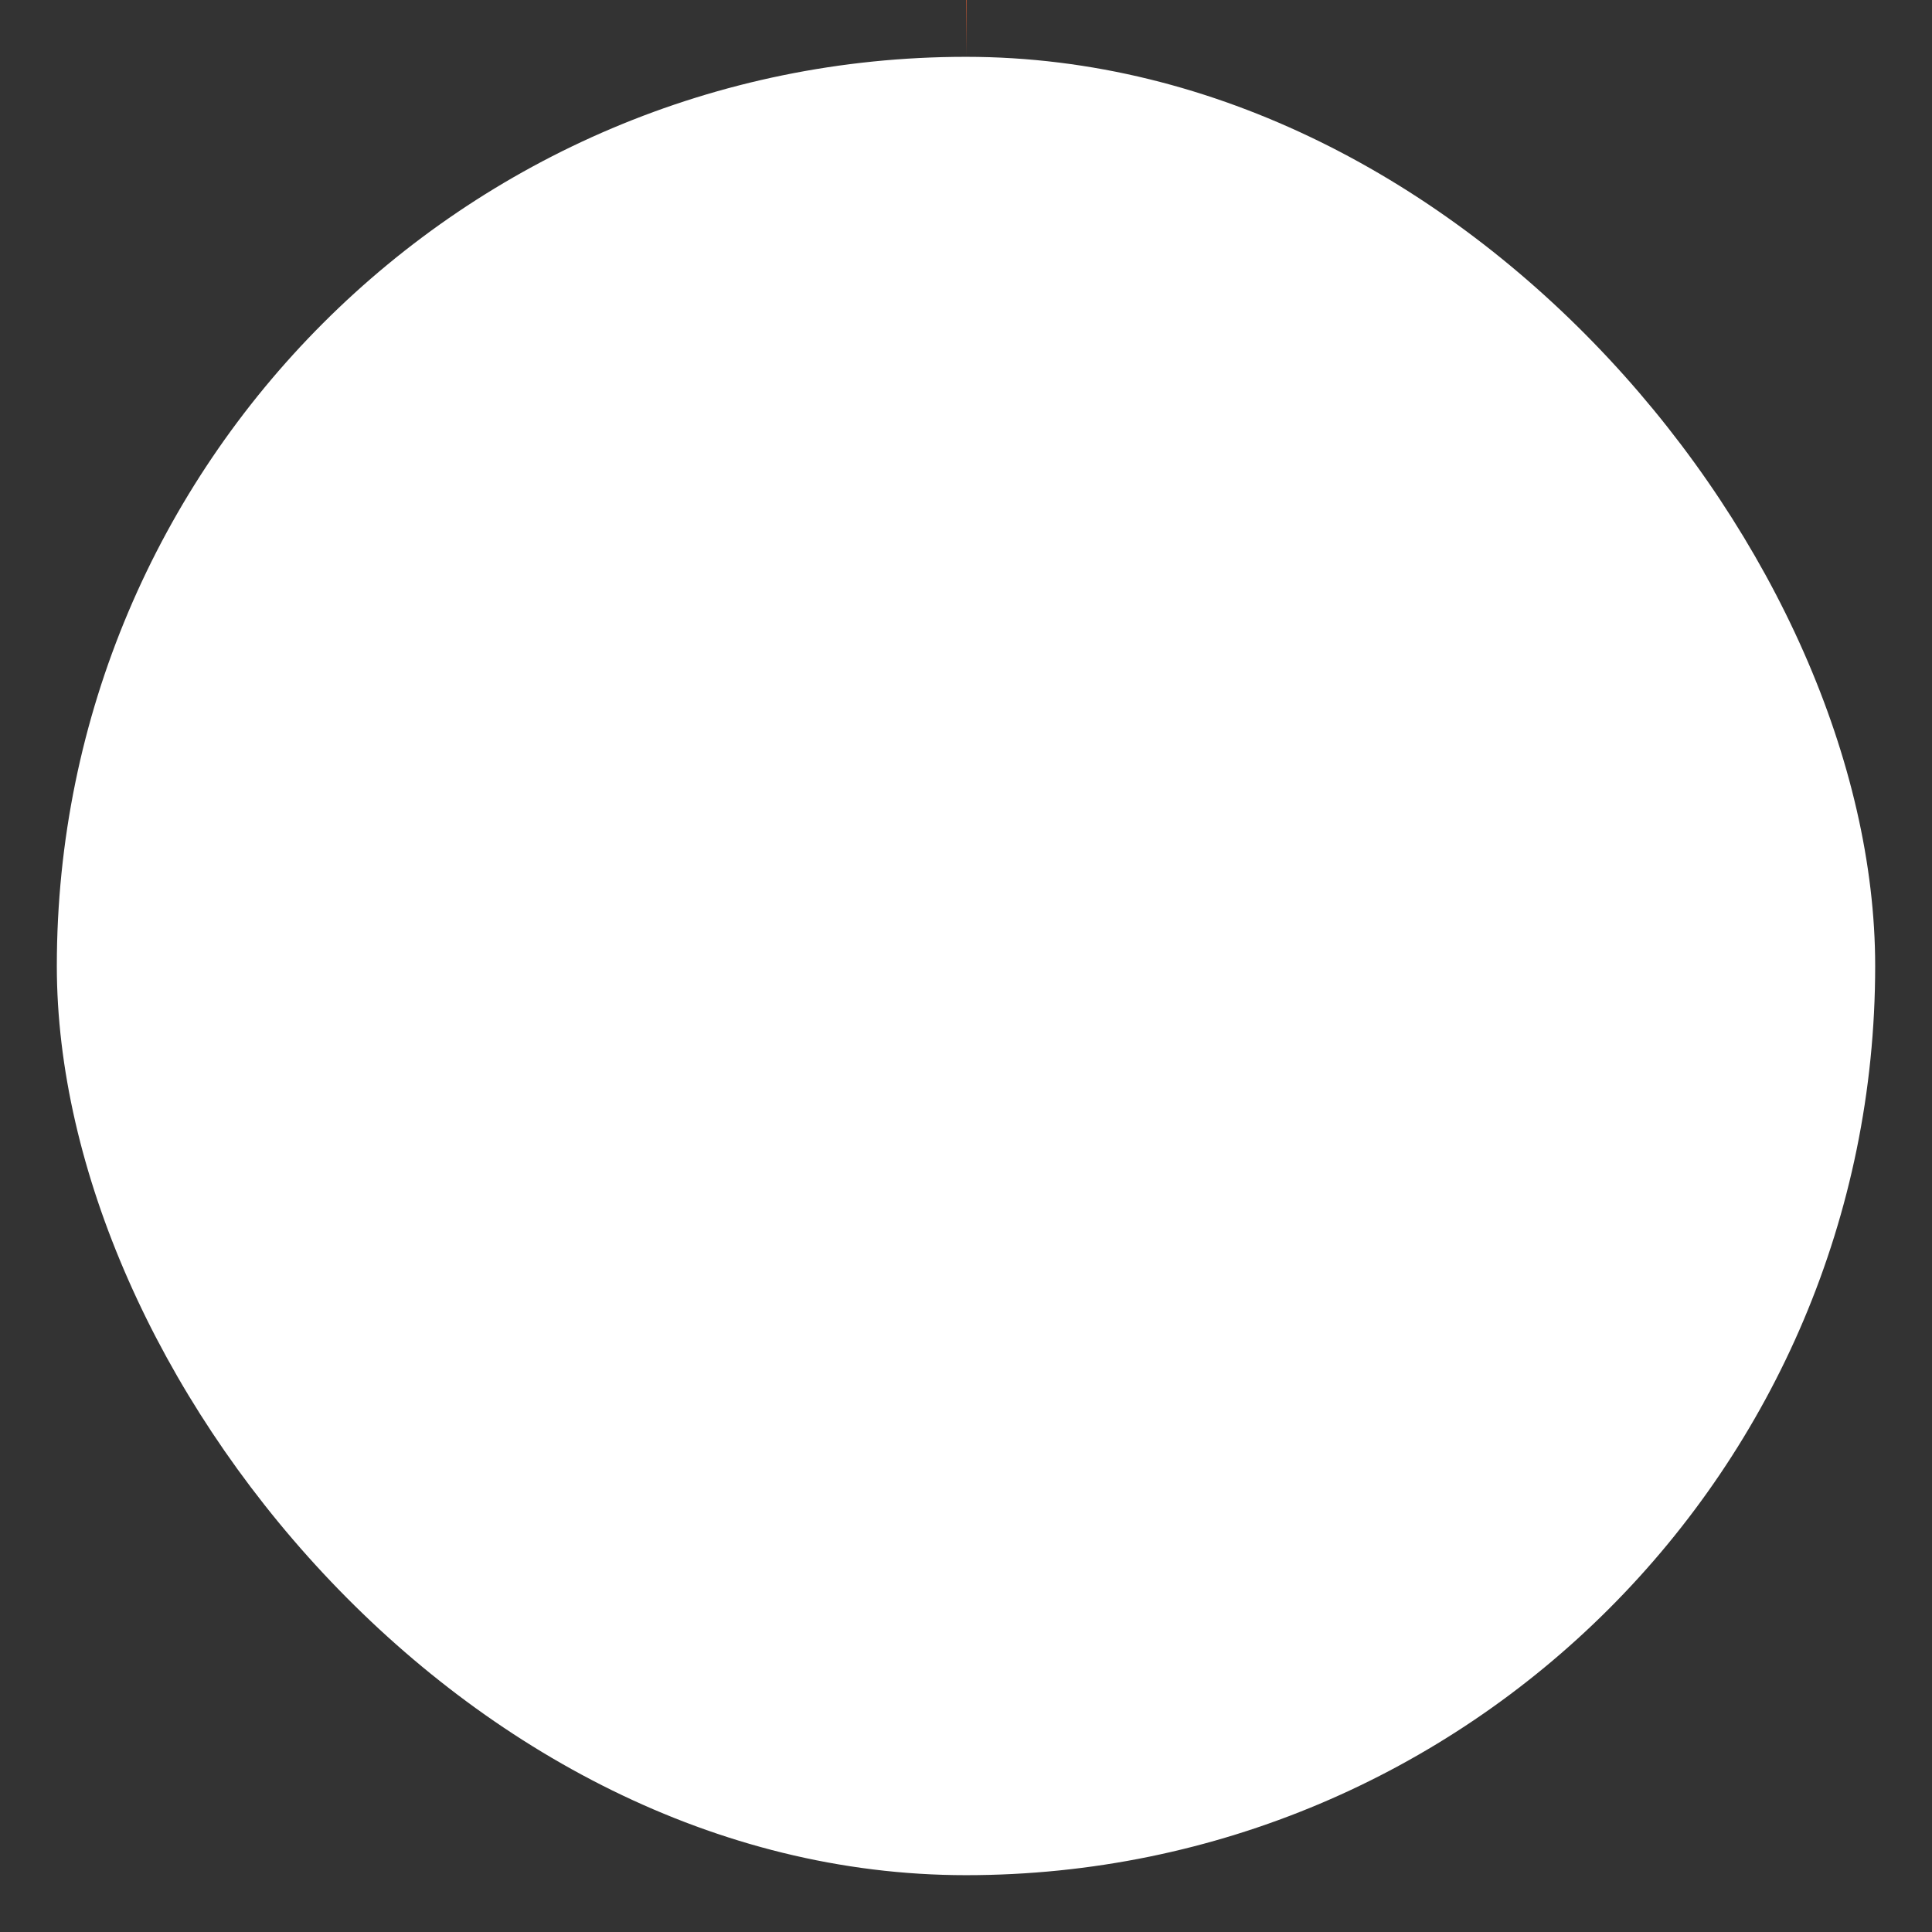 <svg width="17" height="17" viewBox="0 0 17 17" fill="none" xmlns="http://www.w3.org/2000/svg">
<rect x="0" y="0" width="17" height="17" fill="#333333" stroke="none"/>
<g id="Frame 1321317586">
<rect x="0.5" y="0.5" width="16" height="16" rx="8" fill="white"></rect>
<rect x="0.5" y="0.5" width="16" height="16" rx="8" stroke="#F26334" class="id_anim_stroke-property1" data-duration="4.166666666666667" data-offset="0" style="stroke-dashoffset: 0px; stroke-dasharray: 0px, 49.942px; animation: 4.167s linear 0s infinite alternate forwards running id_anim_stroke-property1;"></rect>
</g>
<style>
        @keyframes id_anim_stroke-property1{
        
            0%{
                stroke-dashoffset: 0px; 
        stroke-dasharray: 0px, 49.942px;
            }
        
            50%{
                stroke-dashoffset: -24.971px; 
        stroke-dasharray: 24.971px, 24.971px;
            }
        
            100%{
                stroke-dashoffset: -49.942px; 
        stroke-dasharray: 49.942px, 0px;
            }
        
        }
        </style></svg>
